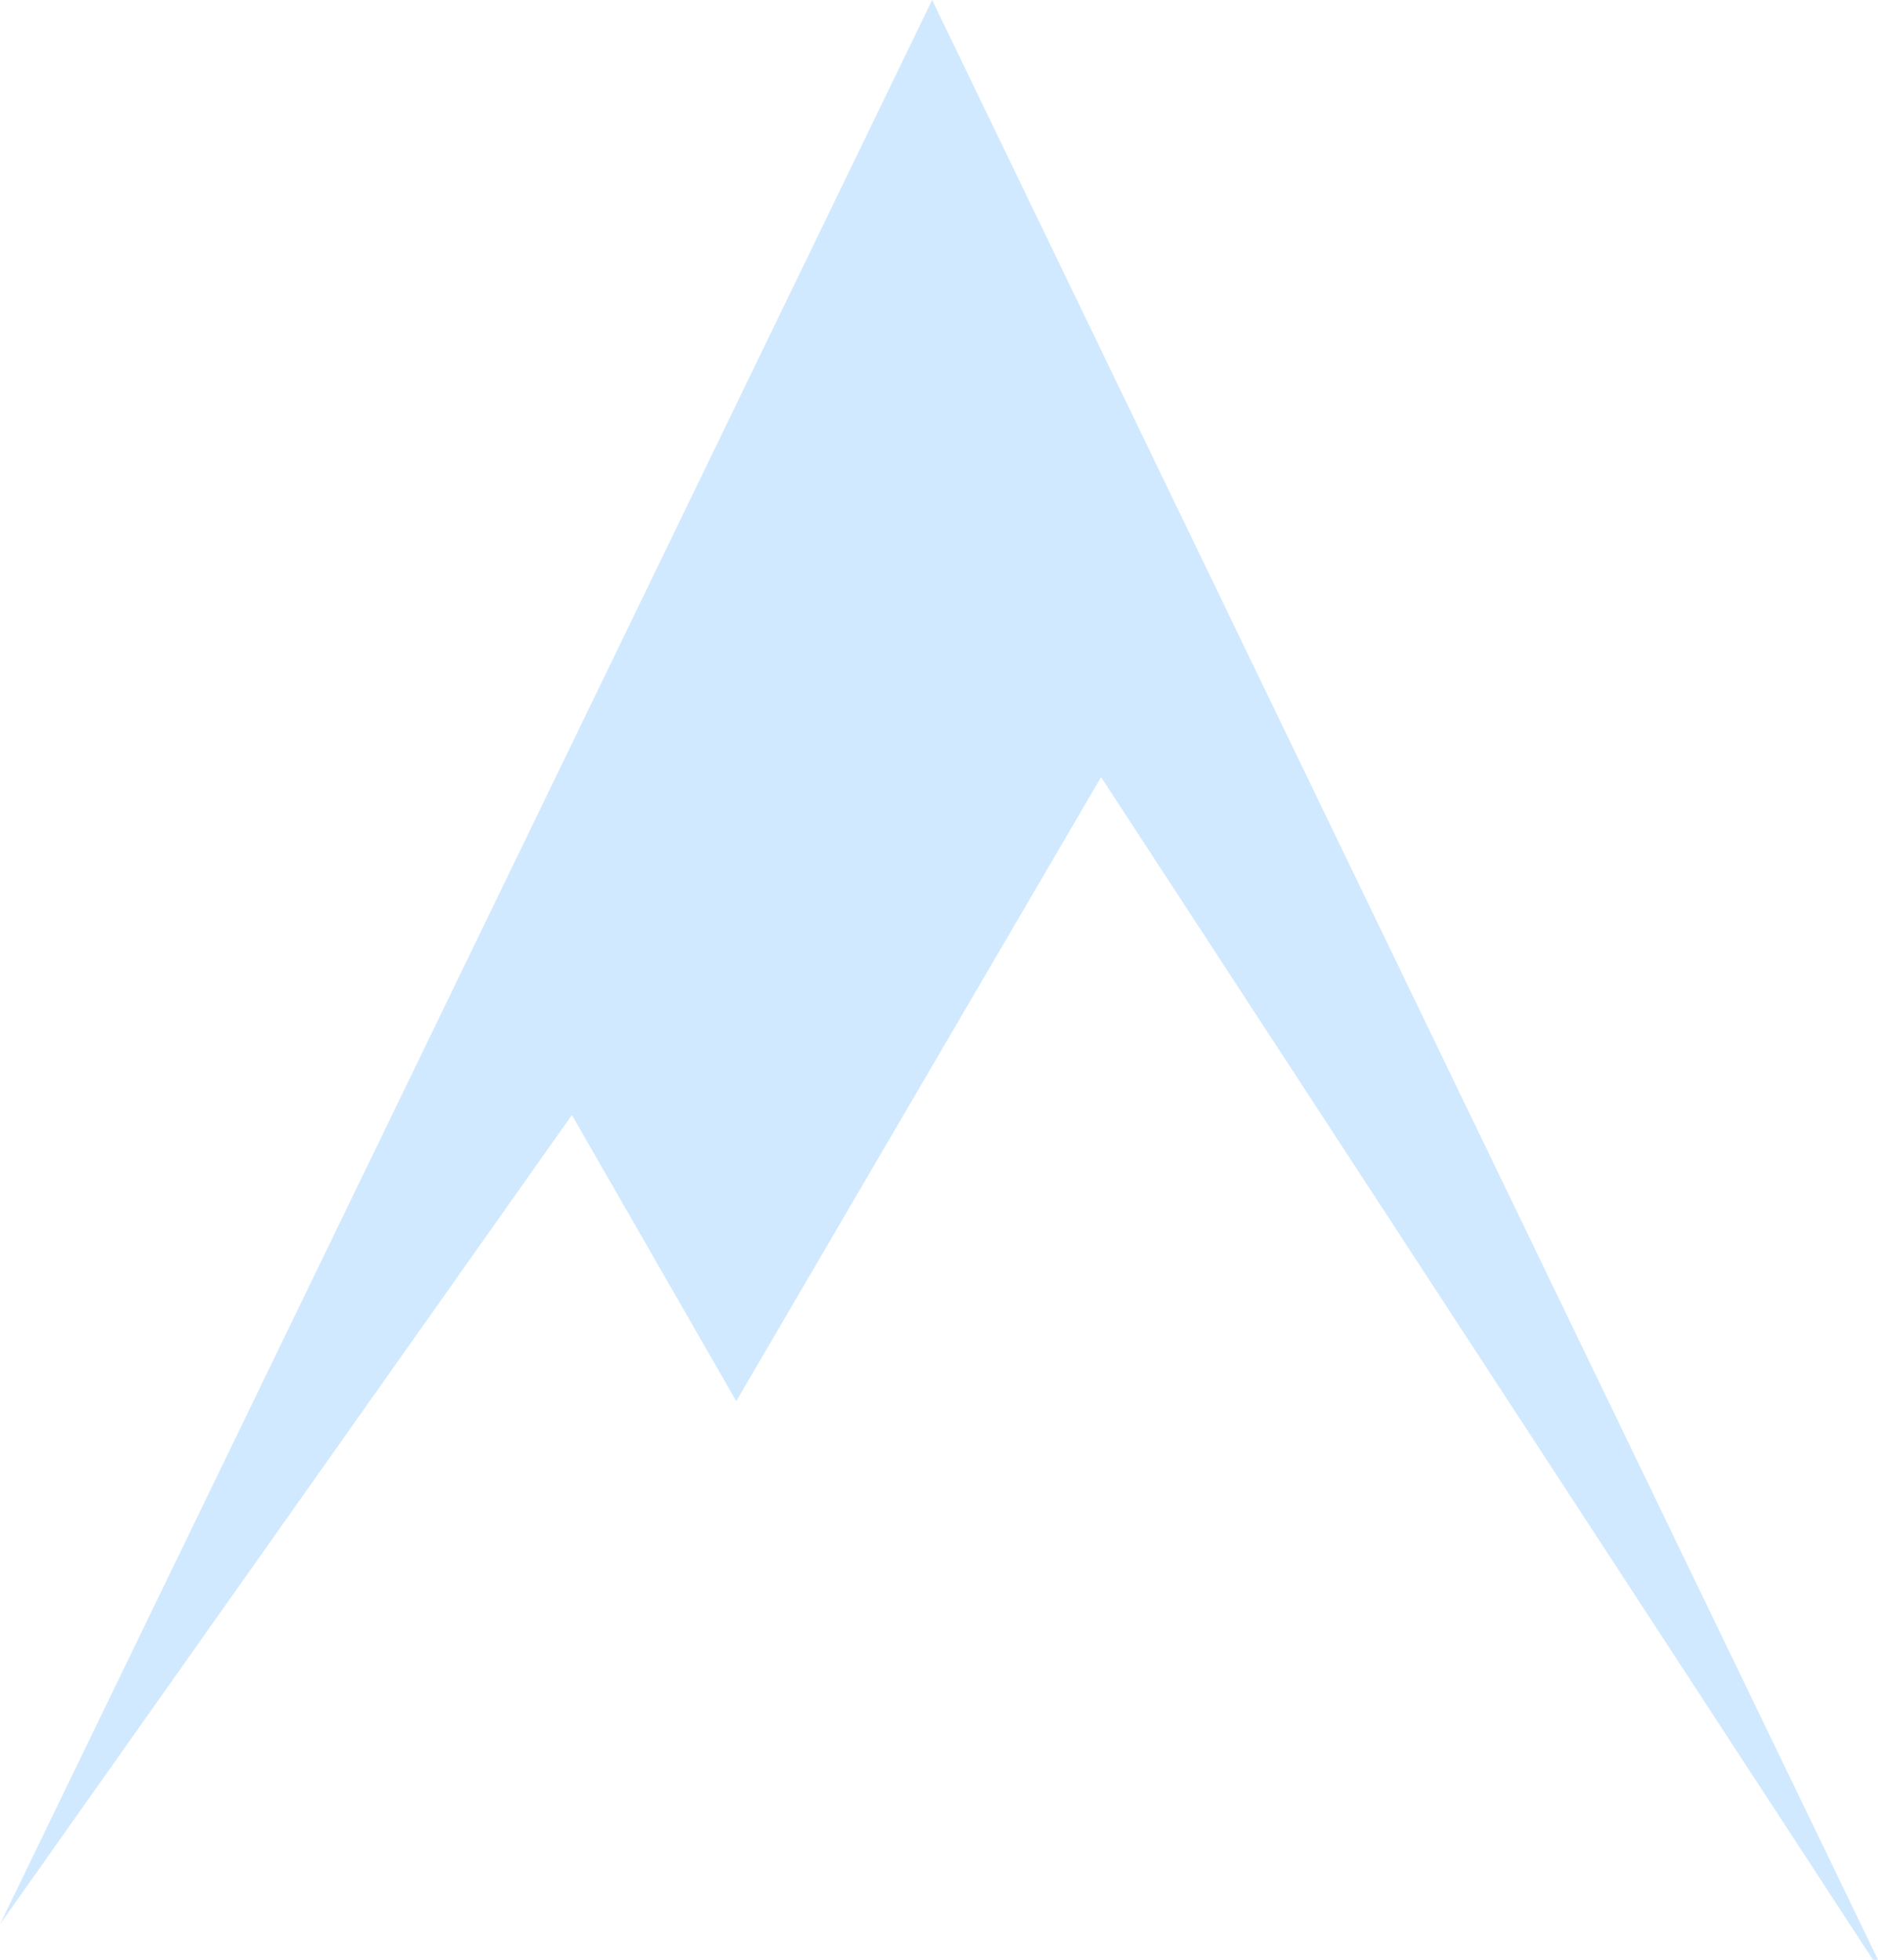 <svg width="23" height="24" viewBox="0 0 23 24" fill="none" xmlns="http://www.w3.org/2000/svg">
<path d="M23 24H22.938L13.485 9.517L9.017 17.159L7.004 13.655L0 23.565L11.416 0L23 24Z" fill="#D1E9FE"/>
</svg>
